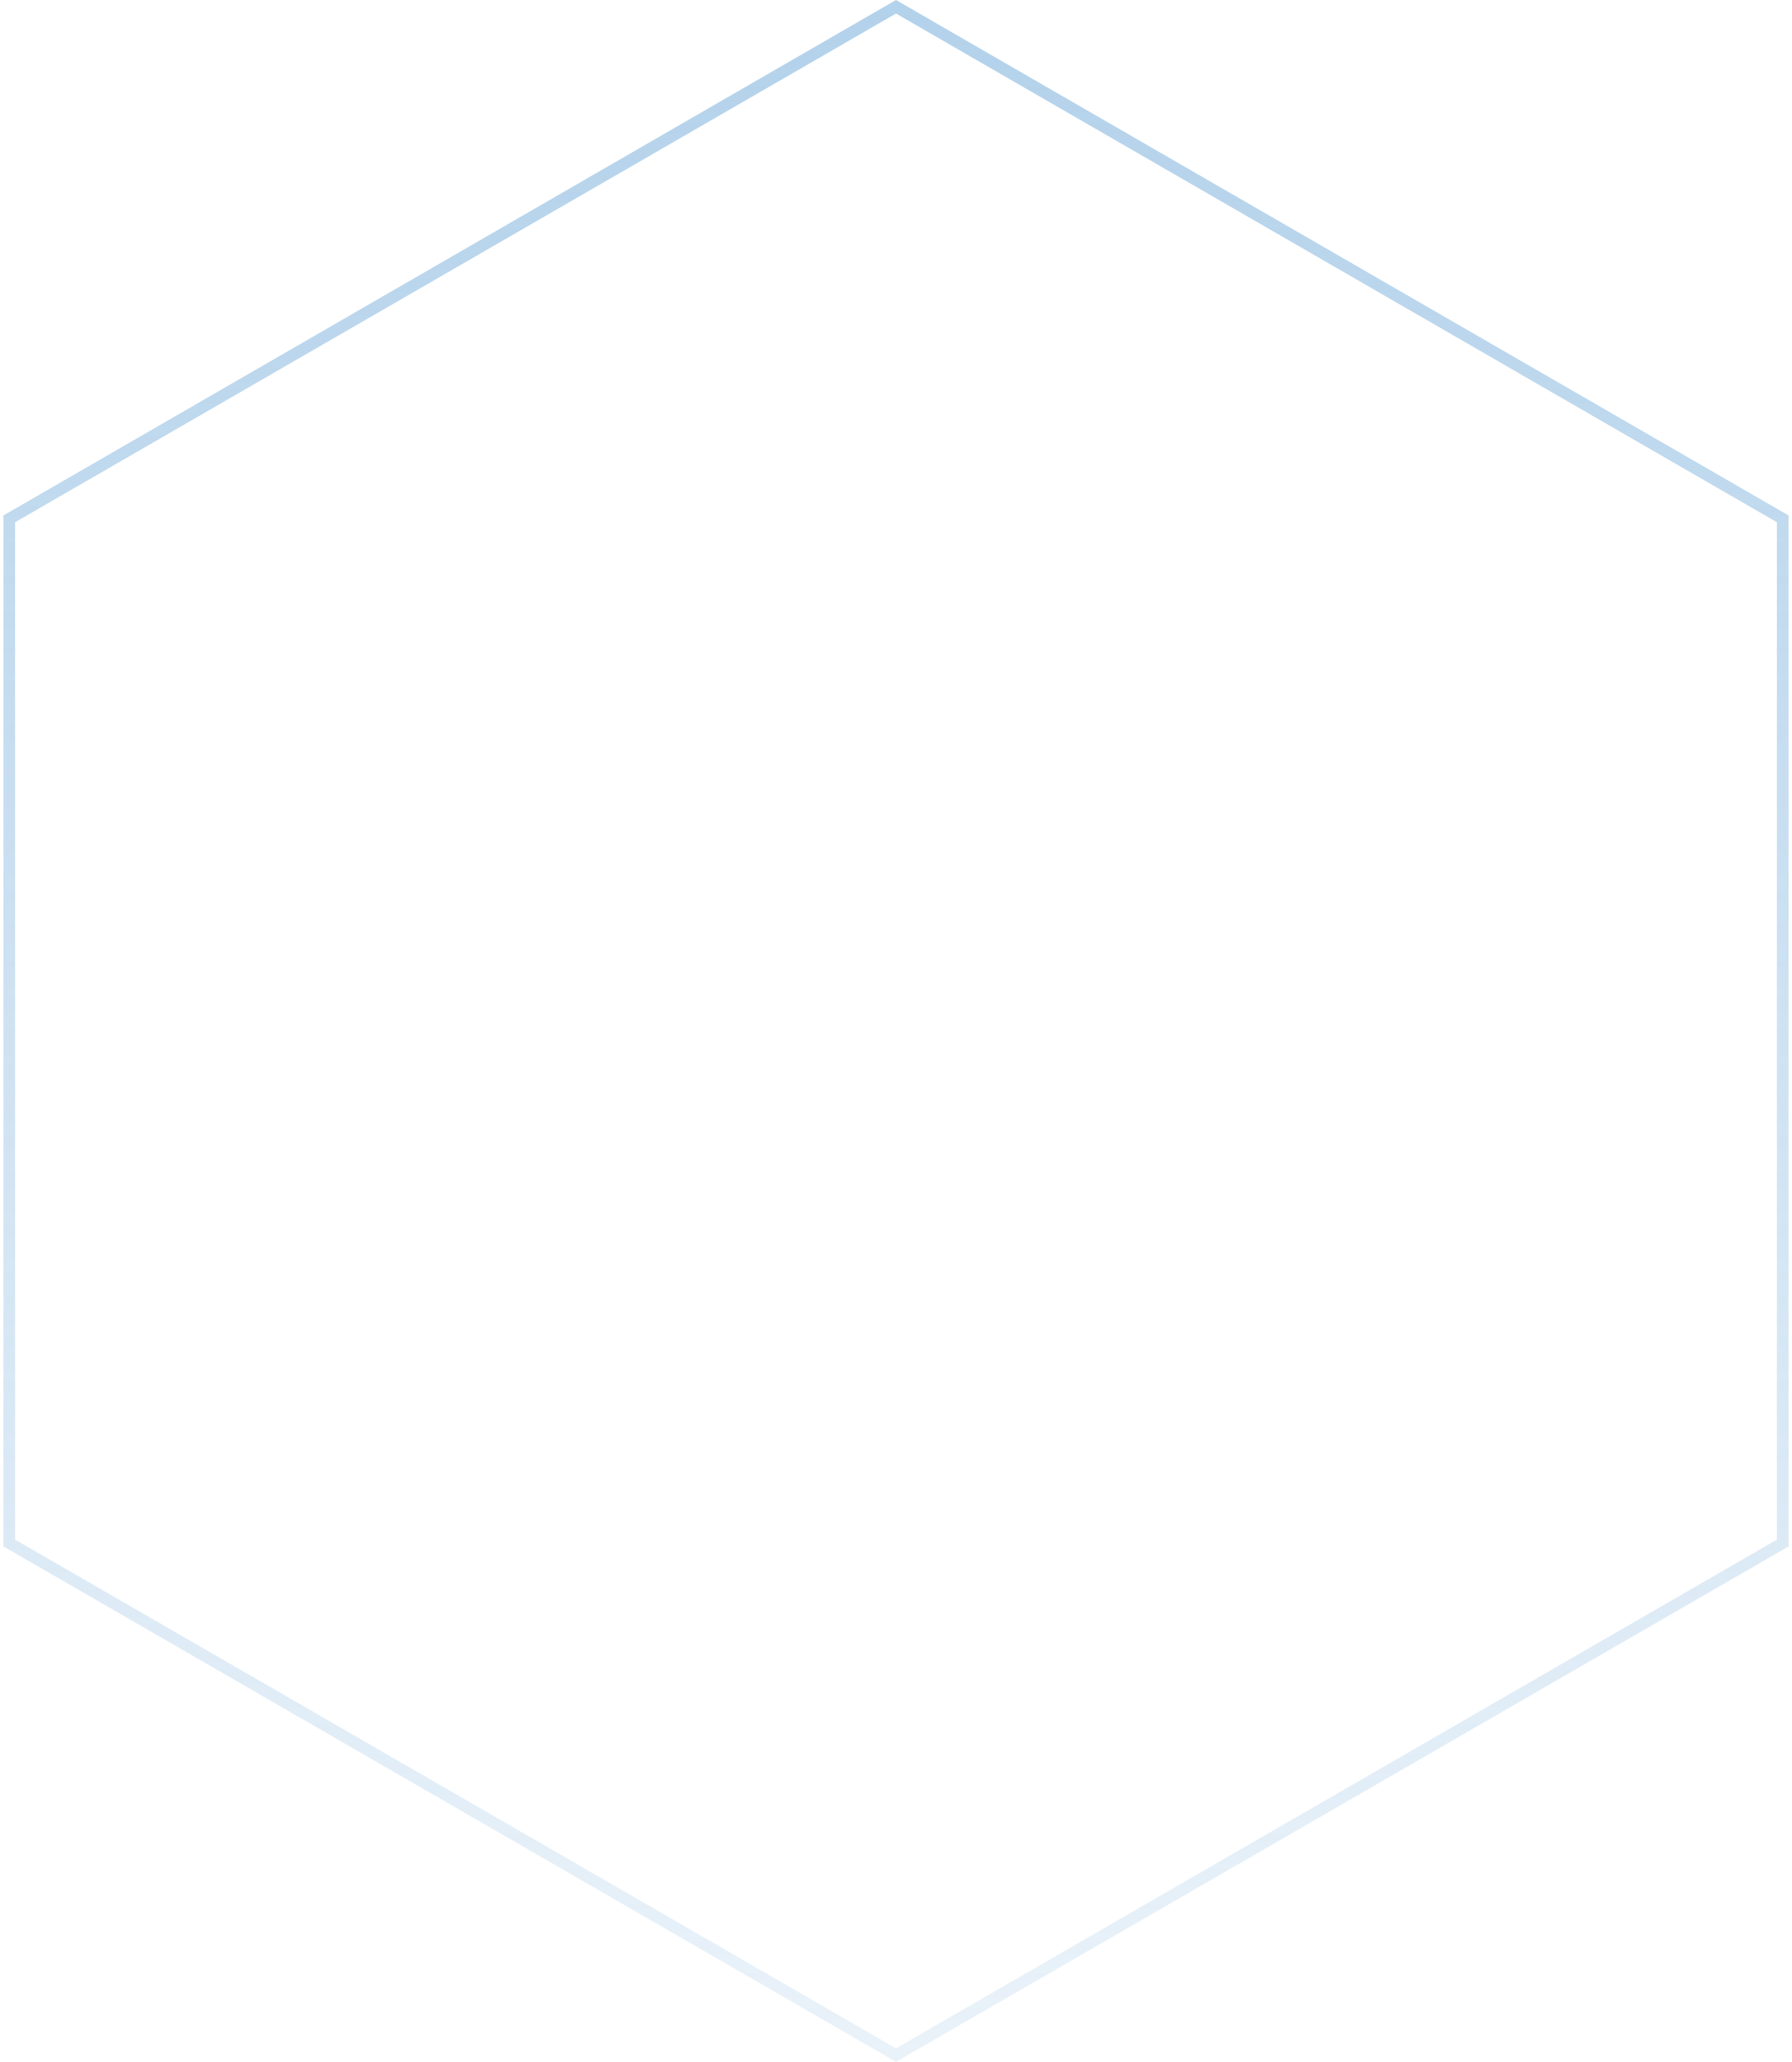 <svg width="306" height="352" viewBox="0 0 306 352" fill="none" xmlns="http://www.w3.org/2000/svg">
<path opacity="0.5" d="M1.58 88.577L153 1.155L304.42 88.577V263.423L153 350.845L1.58 263.423V88.577Z" stroke="url(#paint0_linear_563_3120)" stroke-width="2"/>
<defs>
<linearGradient id="paint0_linear_563_3120" x1="153" y1="0" x2="153" y2="352" gradientUnits="userSpaceOnUse">
<stop stop-color="#67A4D6"/>
<stop offset="1" stop-color="#67A4D6" stop-opacity="0.28"/>
</linearGradient>
</defs>
</svg>
